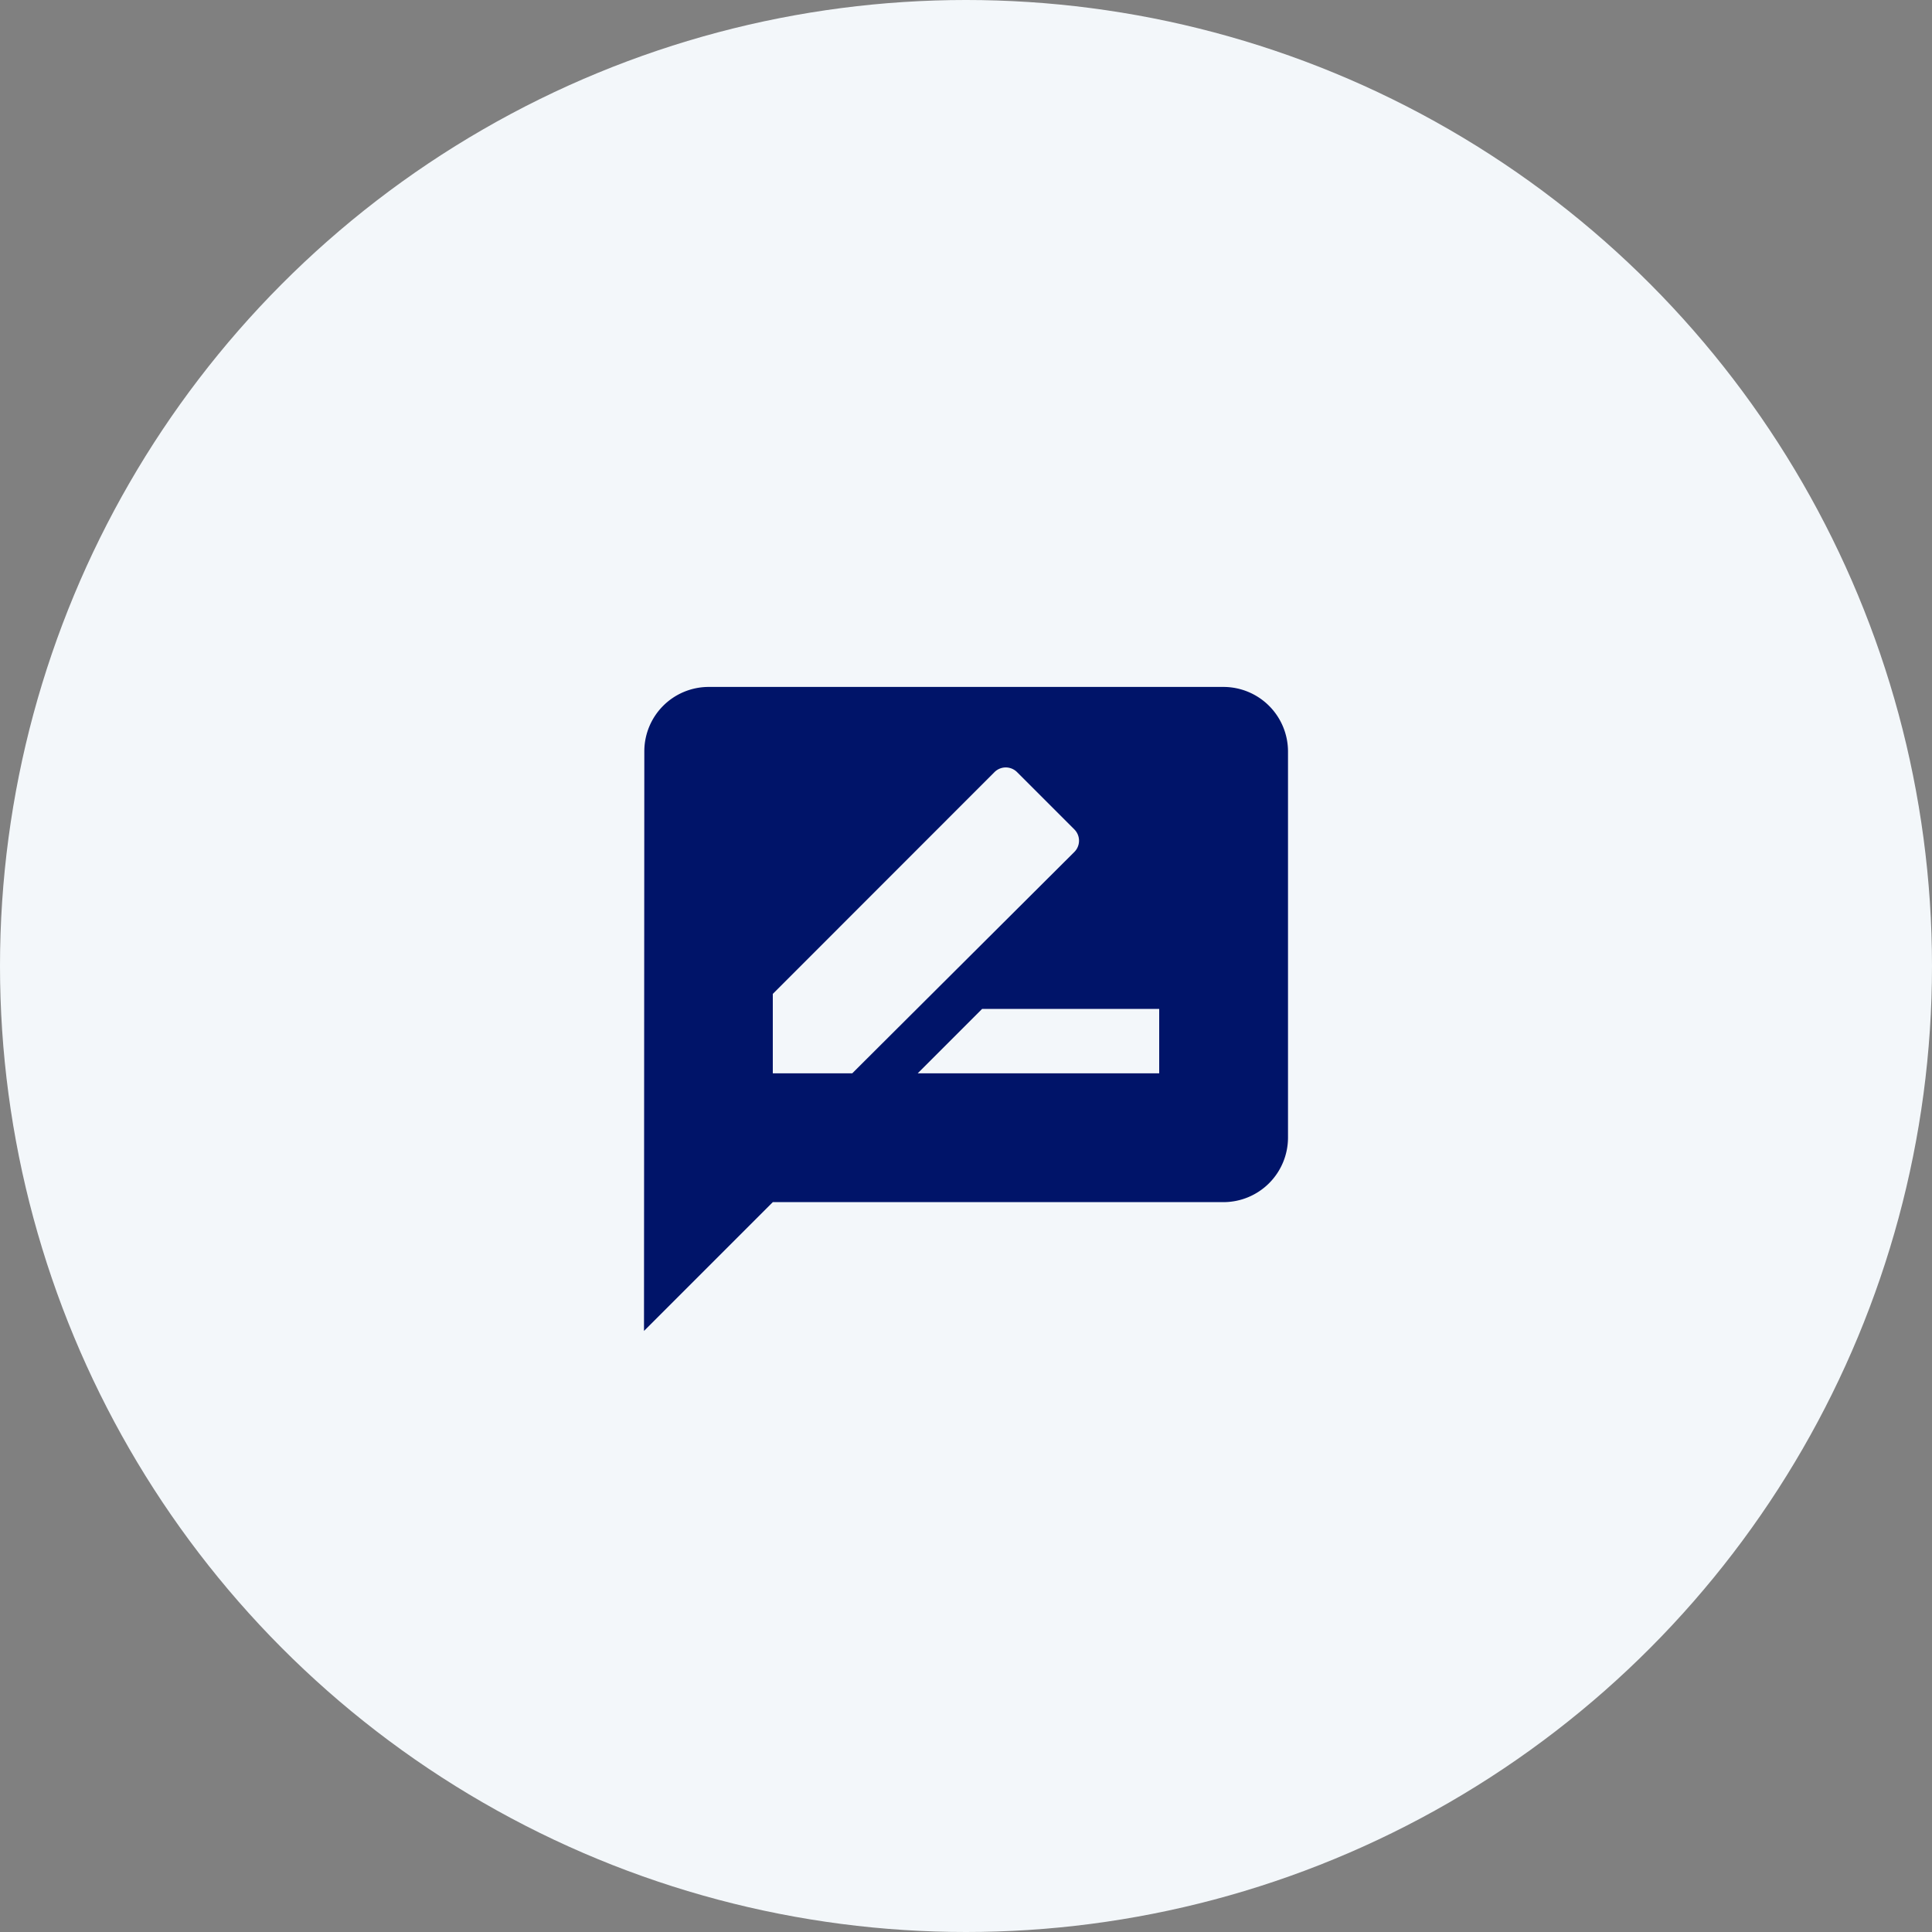 <svg xmlns="http://www.w3.org/2000/svg" width="90" height="90" viewBox="0 0 90 90">
  <rect x="0" y="0" width="90" height="90" fill="#808080" stroke="none"/>
  <g id="Gruppe_244" data-name="Gruppe 244" transform="translate(-196 -345)">
    <circle id="Ellipse_1" data-name="Ellipse 1" cx="45" cy="45" r="45" transform="translate(196 345)" fill="#f3f7fa"/>
    <path id="Icon_material-rate-review" data-name="Icon material-rate-review" d="M30,3H6A3,3,0,0,0,3.015,6L3,33l6-6H30a3.009,3.009,0,0,0,3-3V6A3.009,3.009,0,0,0,30,3ZM9,21V17.3L19.32,6.975a.743.743,0,0,1,1.065,0L23.04,9.63a.743.743,0,0,1,0,1.065L12.7,21Zm18,0H15.75l3-3H27Z" transform="translate(223 374)" fill="#001469"/>
  </g>
</svg>
